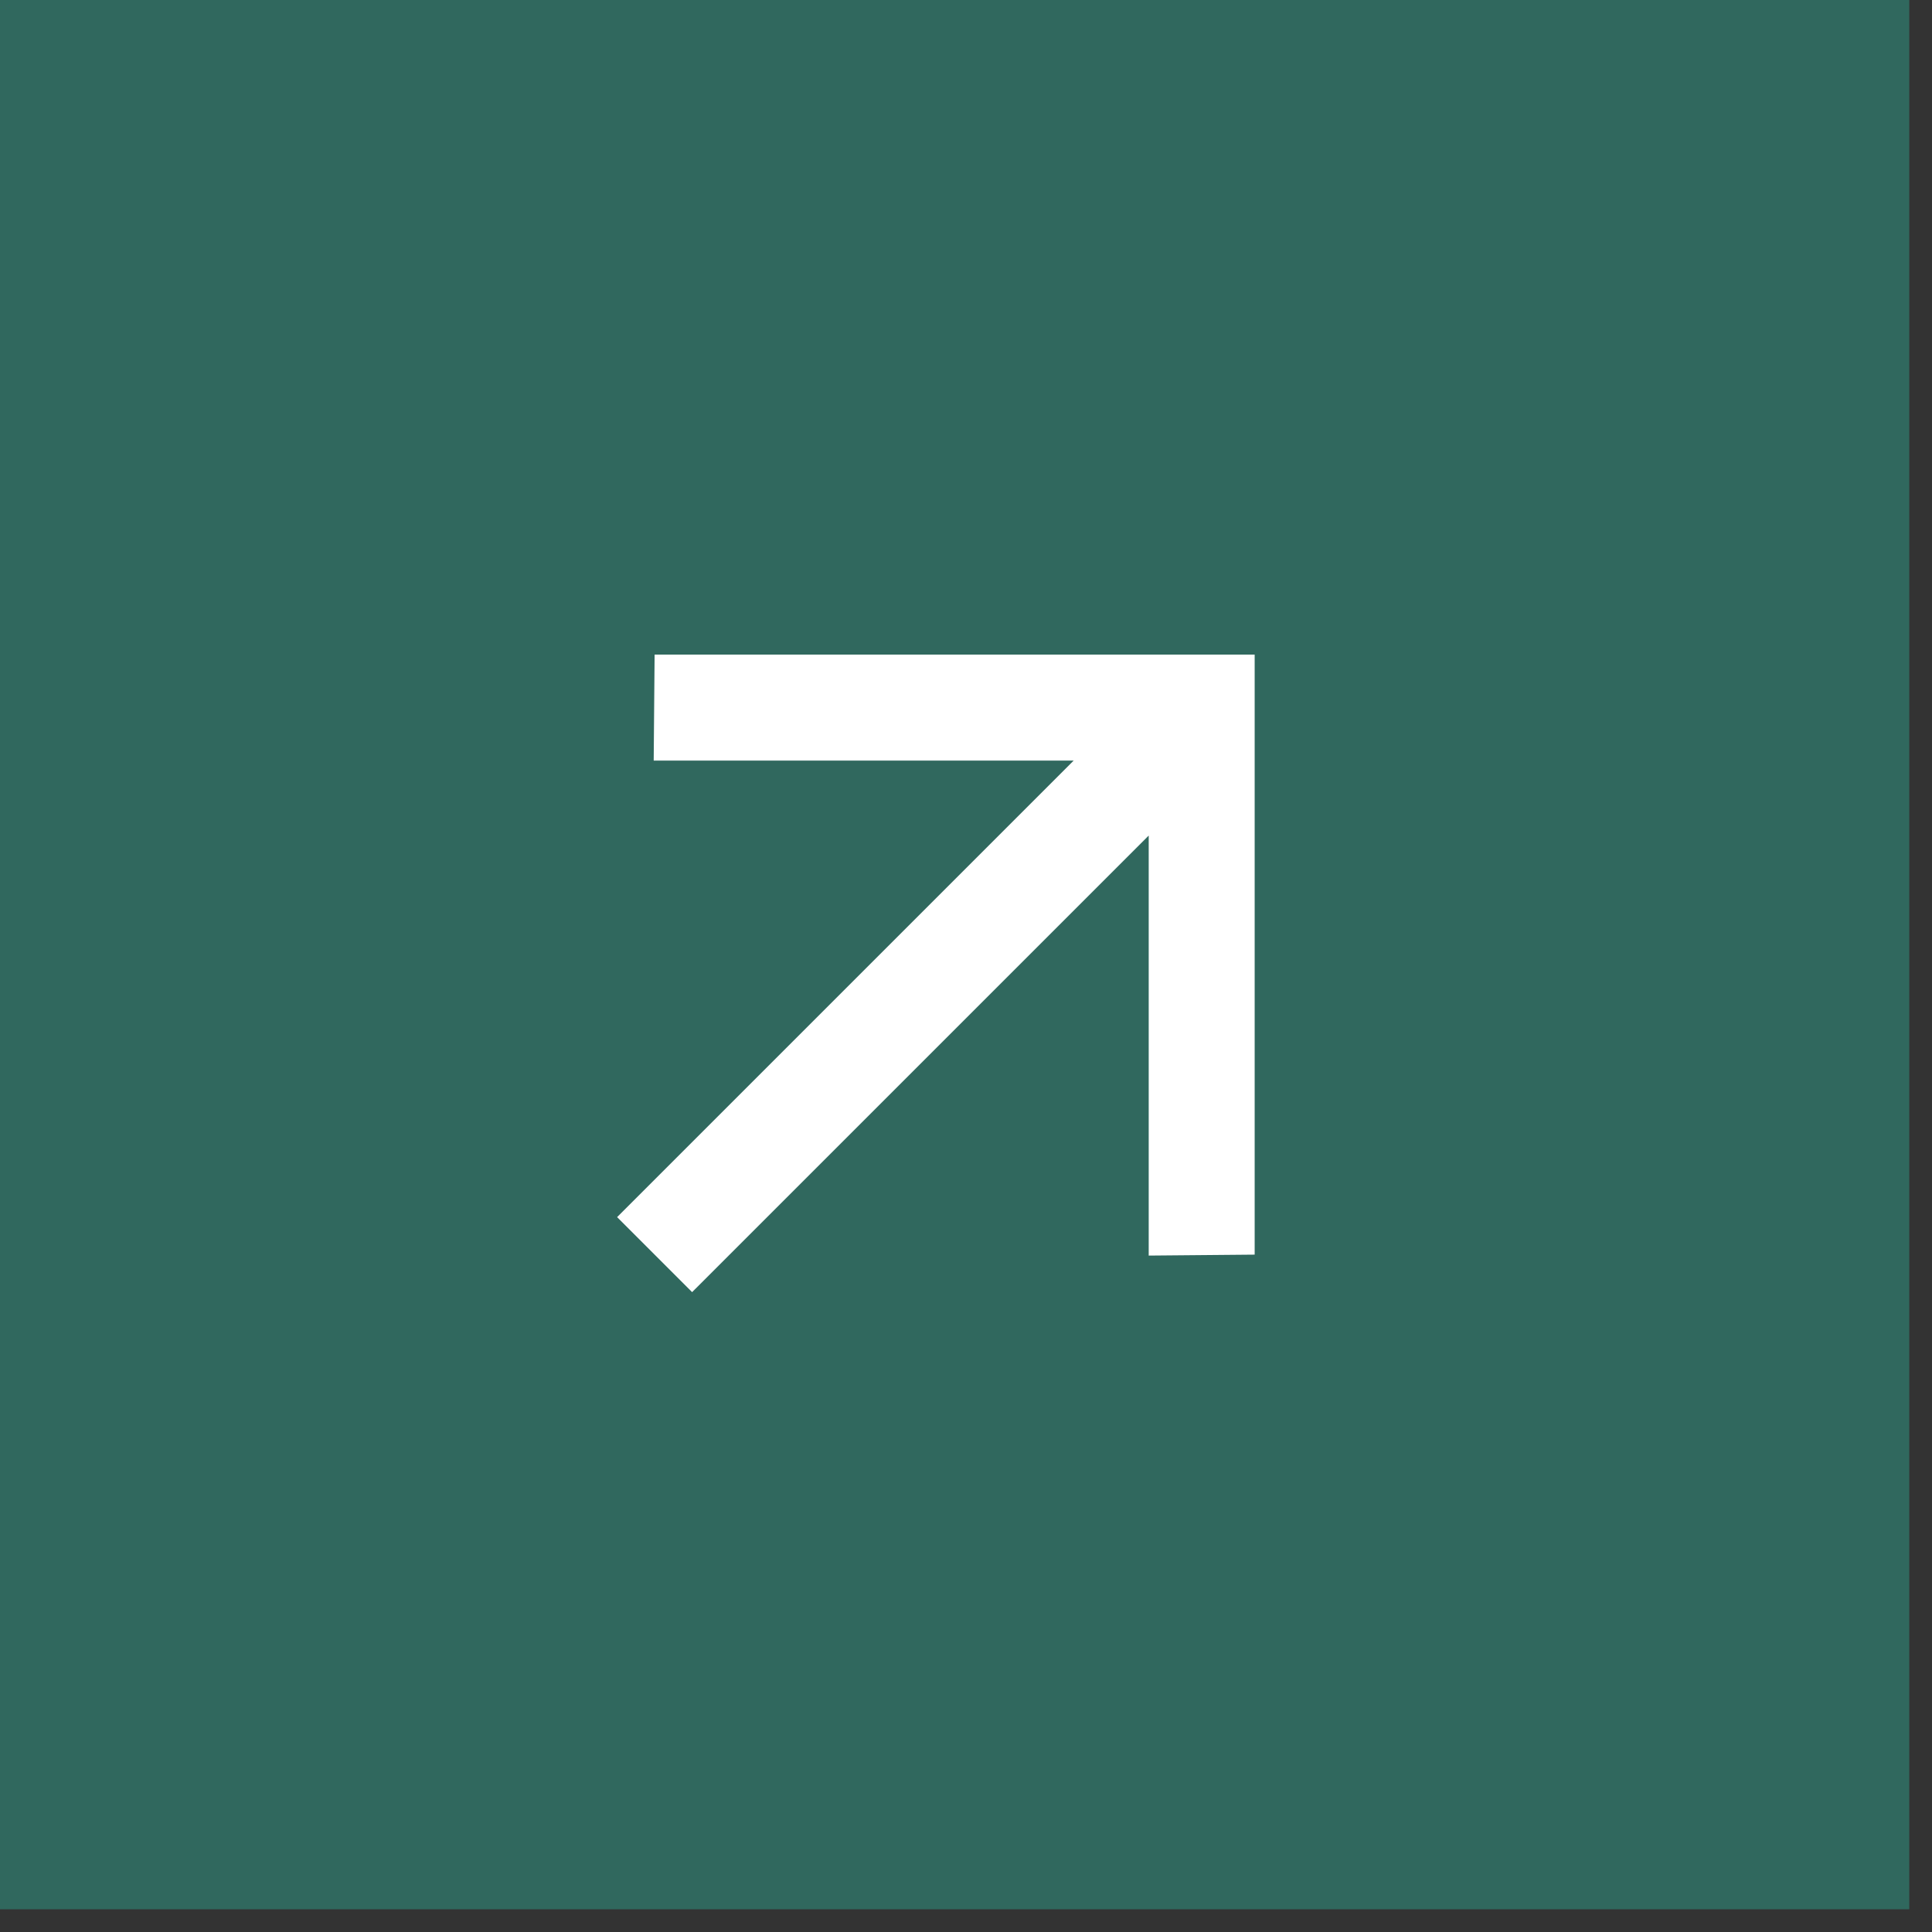 <svg xmlns="http://www.w3.org/2000/svg" width="51" height="51" viewBox="0 0 51 51" fill="none"><rect x="0" y="0" width="51" height="51" fill="#333333" stroke="none"/><rect width="50.4" height="50.4" fill="#30685E"></rect><path d="M28.343 20.077L17.256 20.077L17.28 17.28H33.12V33.119L30.323 33.144L30.323 22.057L18.27 34.109L16.29 32.129L28.343 20.077Z" fill="white"></path></svg>